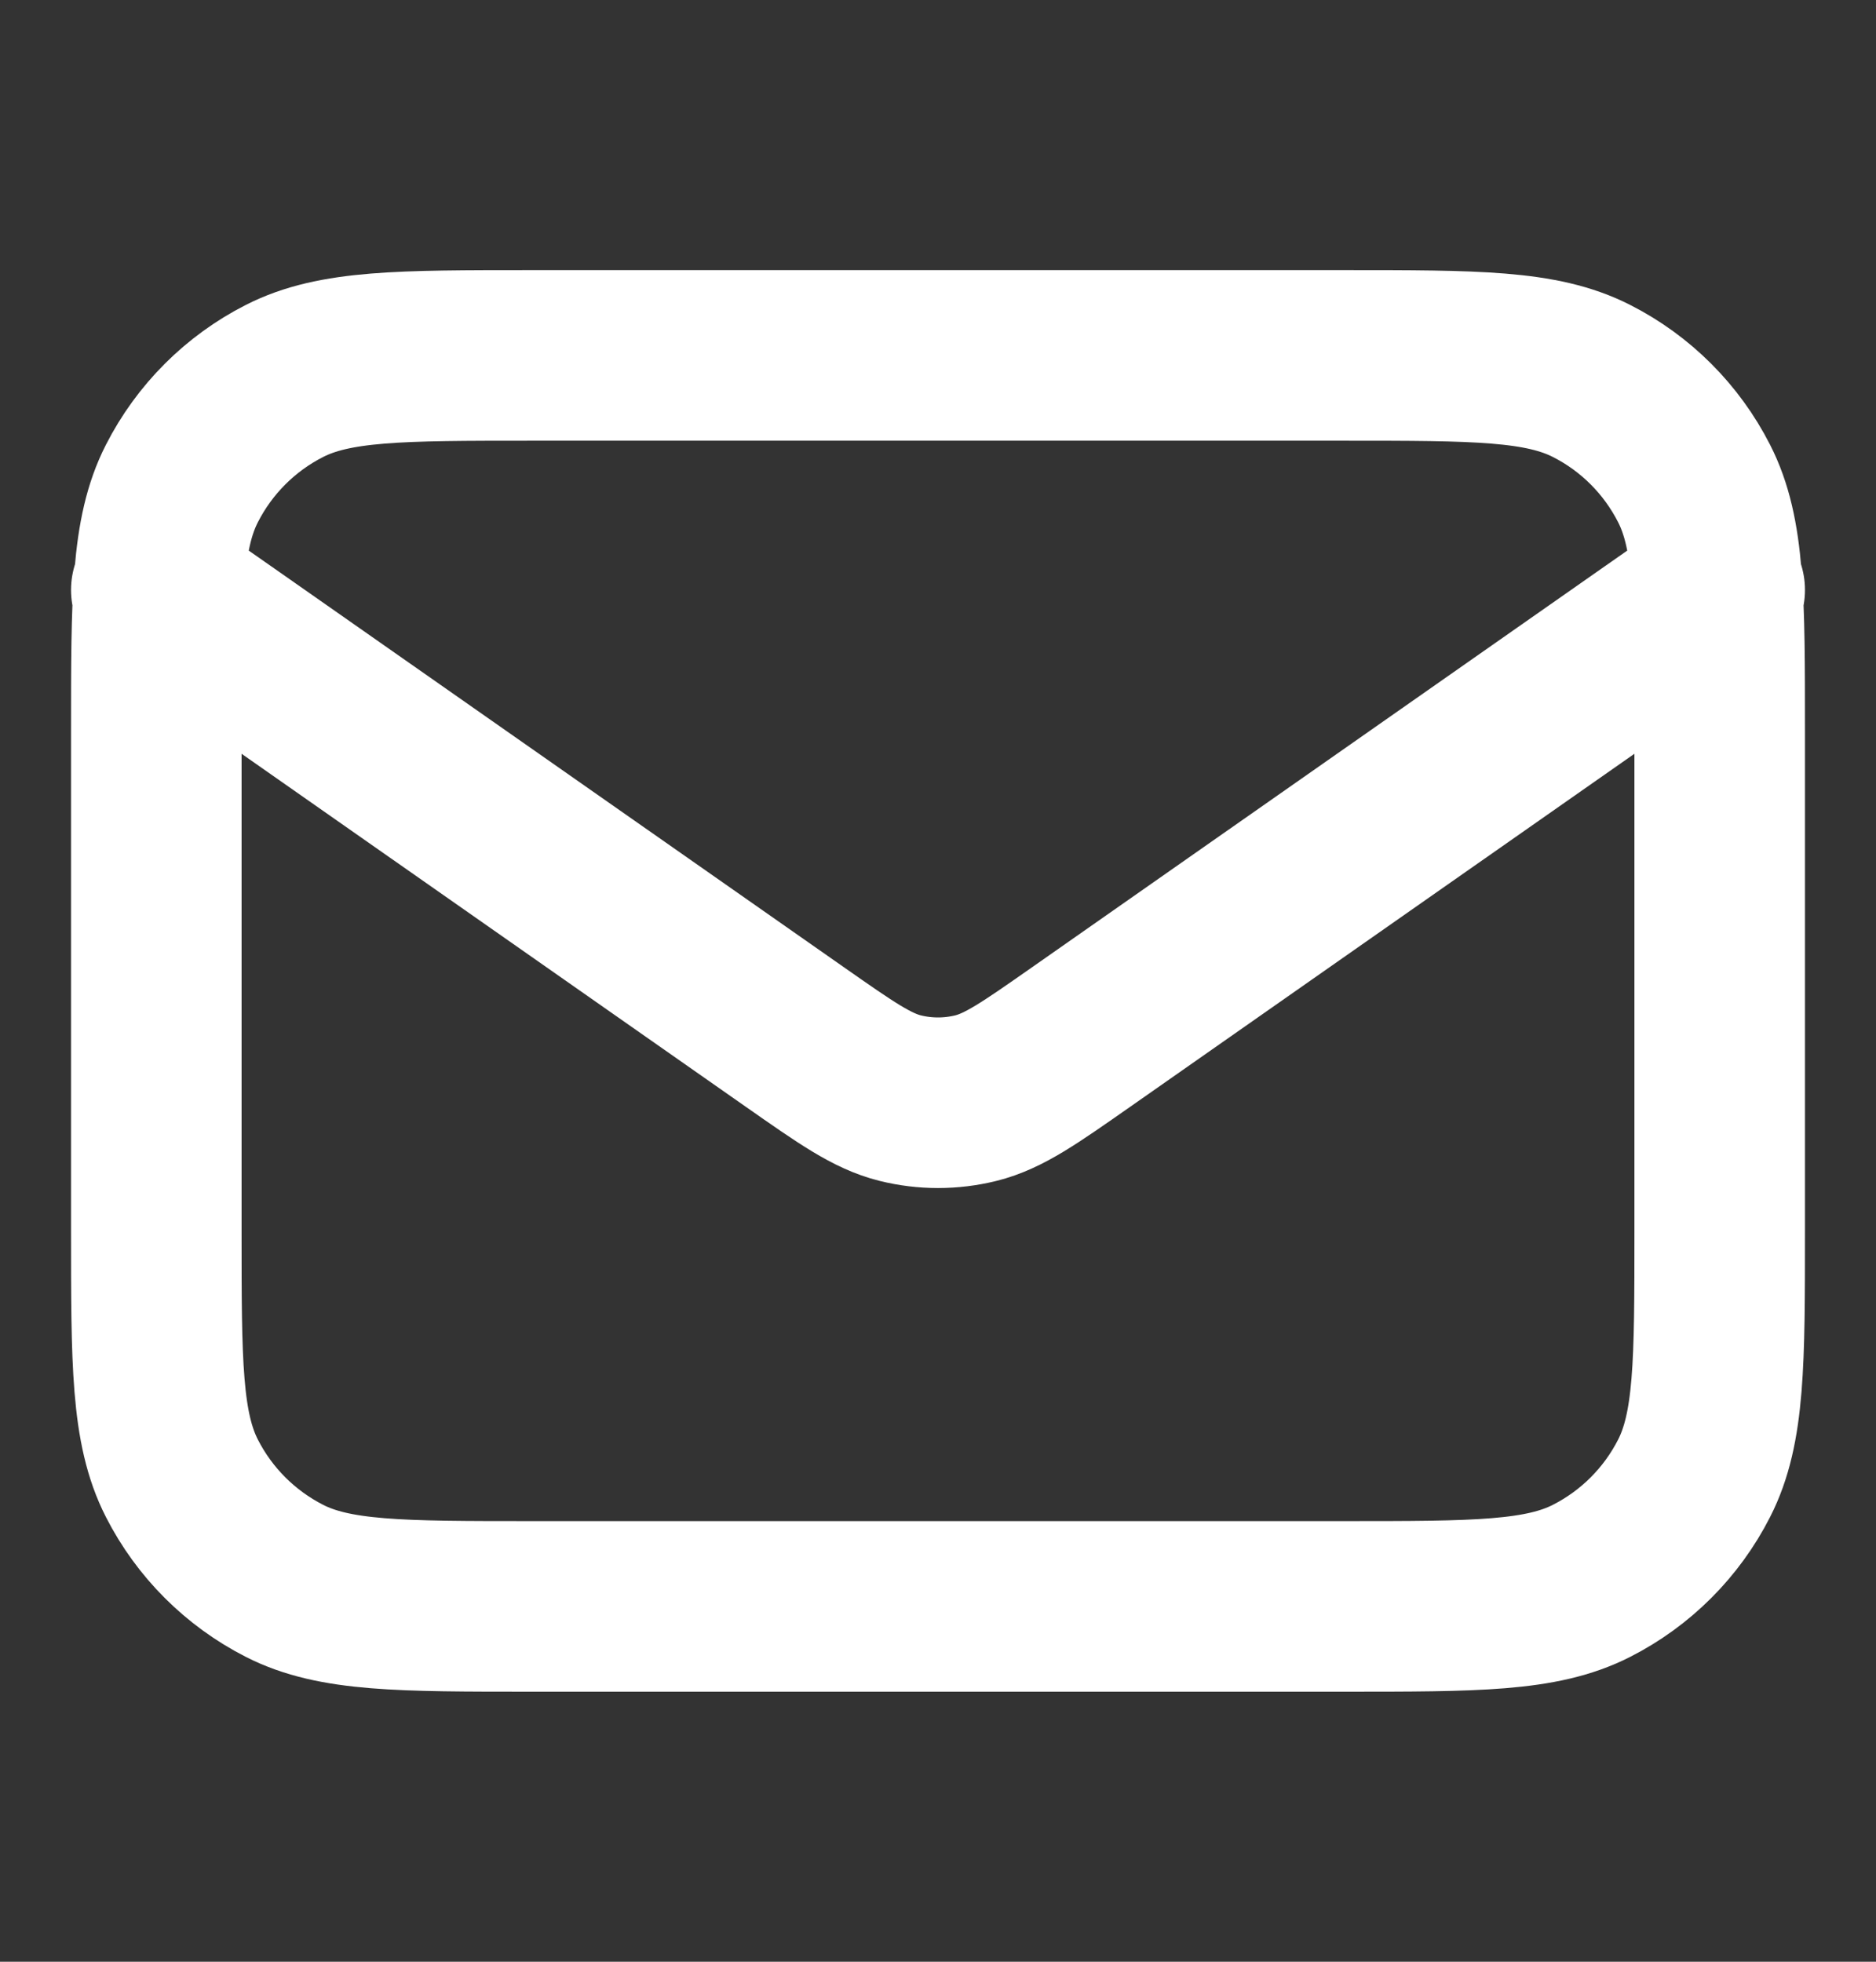 <?xml version="1.0" encoding="UTF-8"?>
<svg xmlns="http://www.w3.org/2000/svg" width="22" height="23" viewBox="0 0 22 23" fill="none">
  <rect x="0" y="0" width="22" height="23" fill="#333333" stroke="none"/>
  <path d="M1.833 6.917L9.318 12.156C9.924 12.58 10.227 12.793 10.557 12.875C10.848 12.947 11.152 12.947 11.444 12.875C11.773 12.793 12.076 12.58 12.682 12.156L20.167 6.917M6.234 18.834H15.767C17.307 18.834 18.077 18.834 18.665 18.534C19.183 18.27 19.603 17.85 19.867 17.332C20.167 16.744 20.167 15.974 20.167 14.434V8.567C20.167 7.027 20.167 6.257 19.867 5.669C19.603 5.151 19.183 4.73 18.665 4.467C18.077 4.167 17.307 4.167 15.767 4.167H6.234C4.693 4.167 3.923 4.167 3.335 4.467C2.818 4.73 2.397 5.151 2.133 5.669C1.833 6.257 1.833 7.027 1.833 8.567V14.434C1.833 15.974 1.833 16.744 2.133 17.332C2.397 17.85 2.818 18.27 3.335 18.534C3.923 18.834 4.693 18.834 6.234 18.834Z" stroke="white" stroke-width="2" stroke-linecap="round" stroke-linejoin="round"></path>
</svg>
